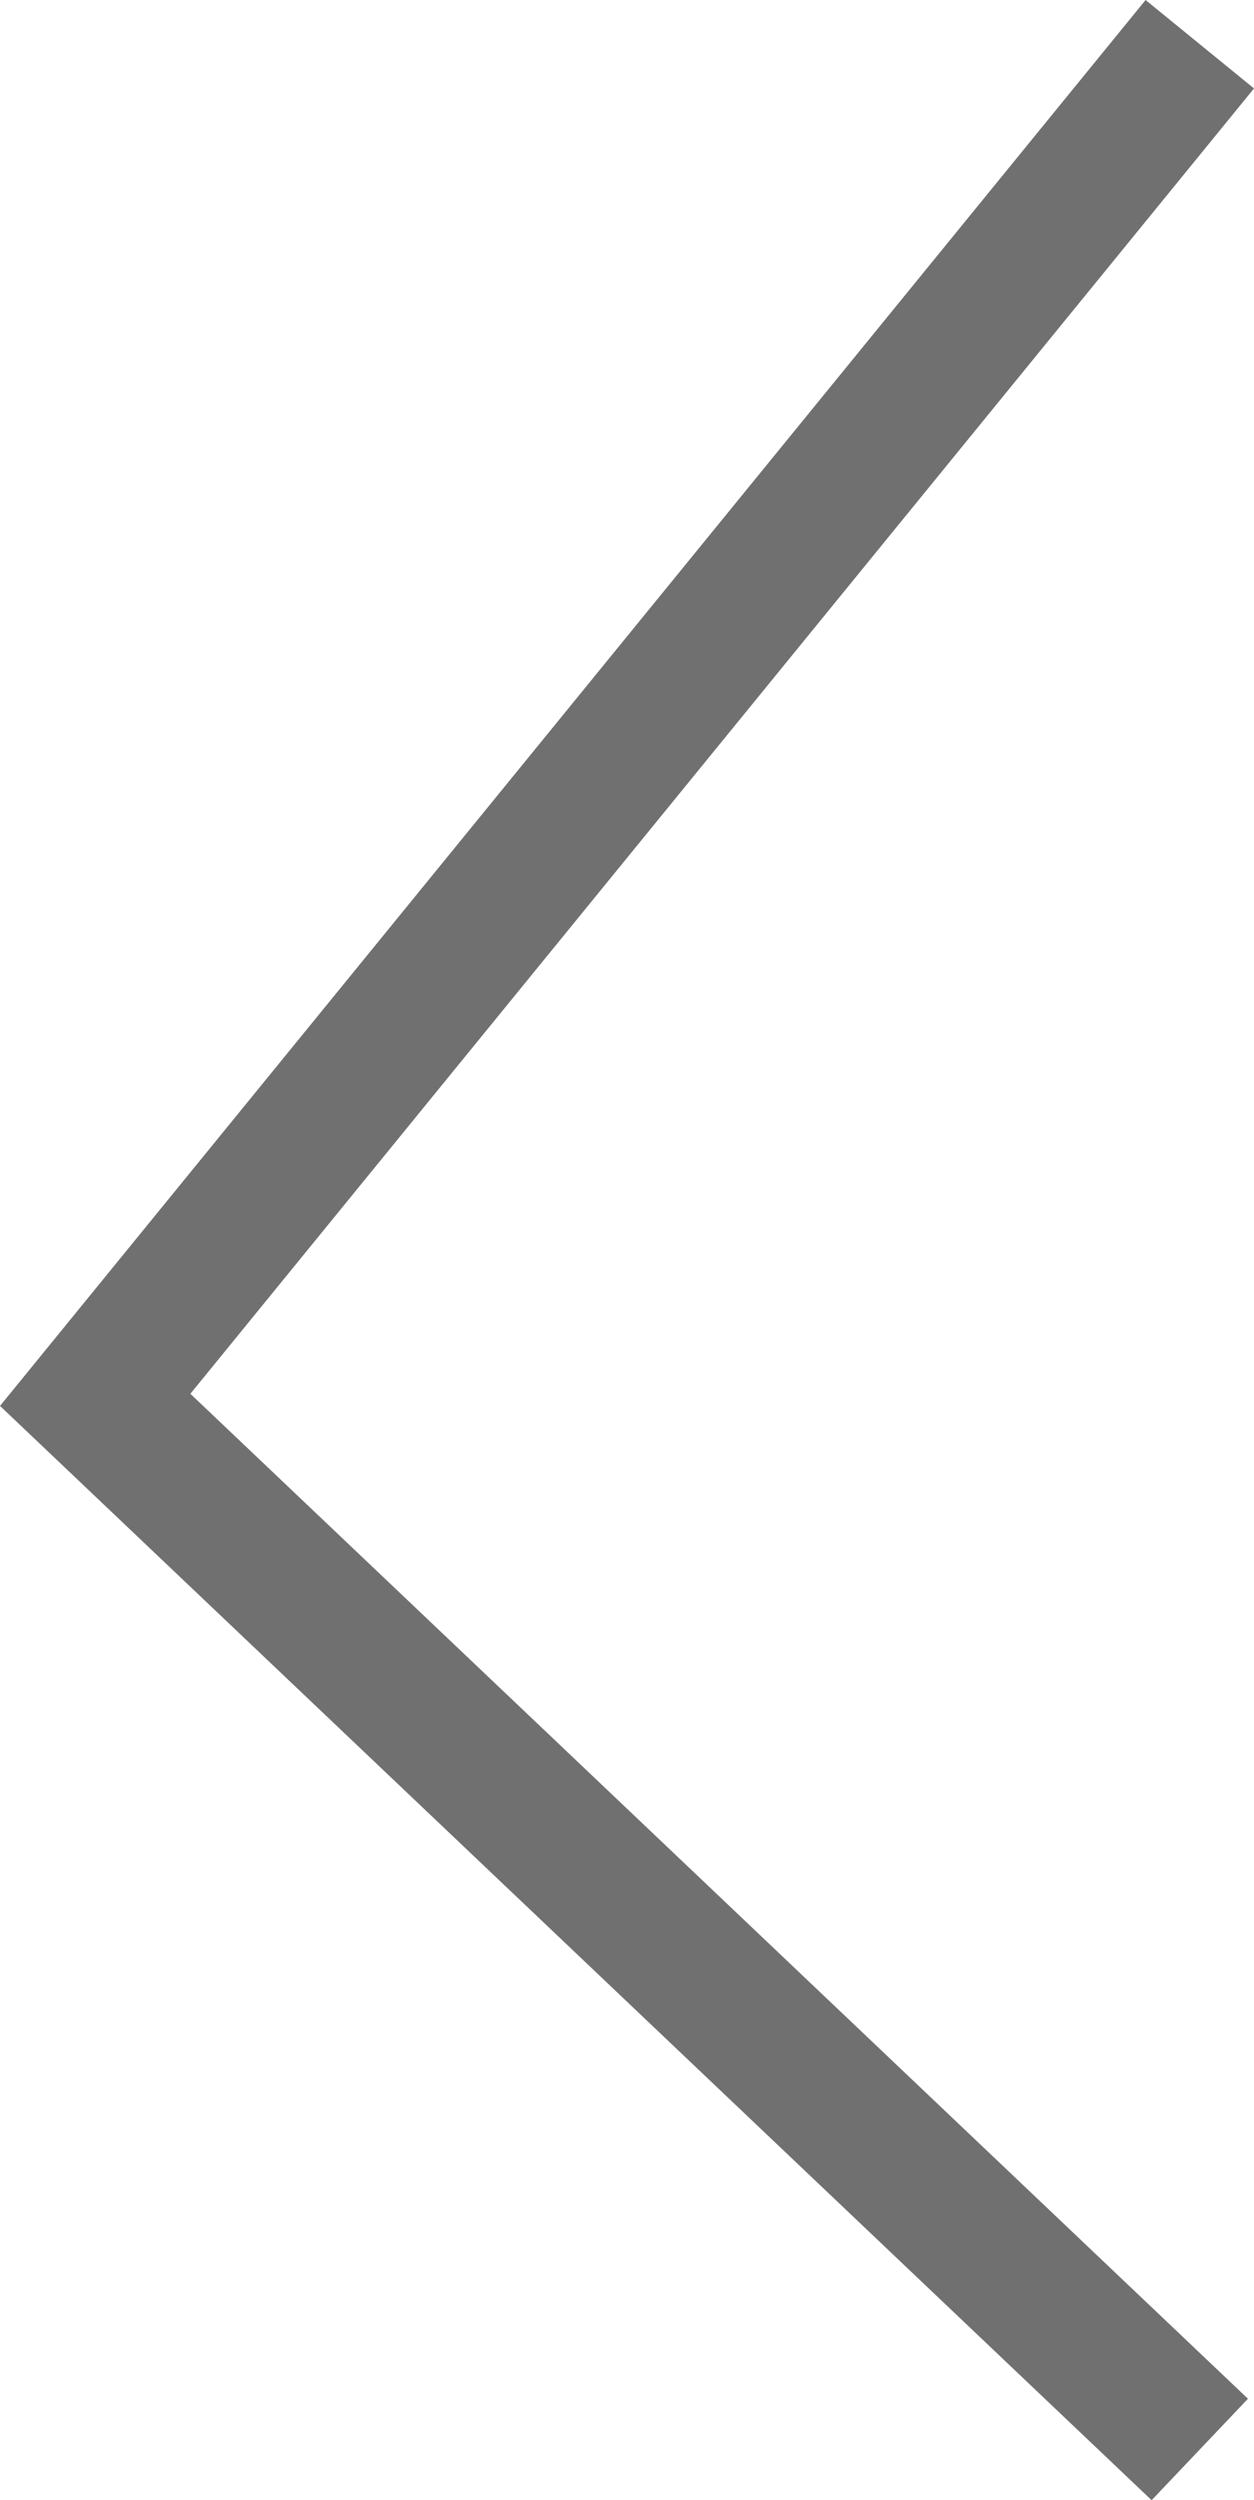<svg xmlns="http://www.w3.org/2000/svg" width="17.928" height="35.726" viewBox="0 0 17.928 35.726">
  <path id="Path_4712" data-name="Path 4712" d="M5574.044,1545.268l-15.792,19.373,15.792,15" transform="translate(-5556.891 -1544.636)" fill="none" stroke="#707070" stroke-width="2"/>
</svg>
